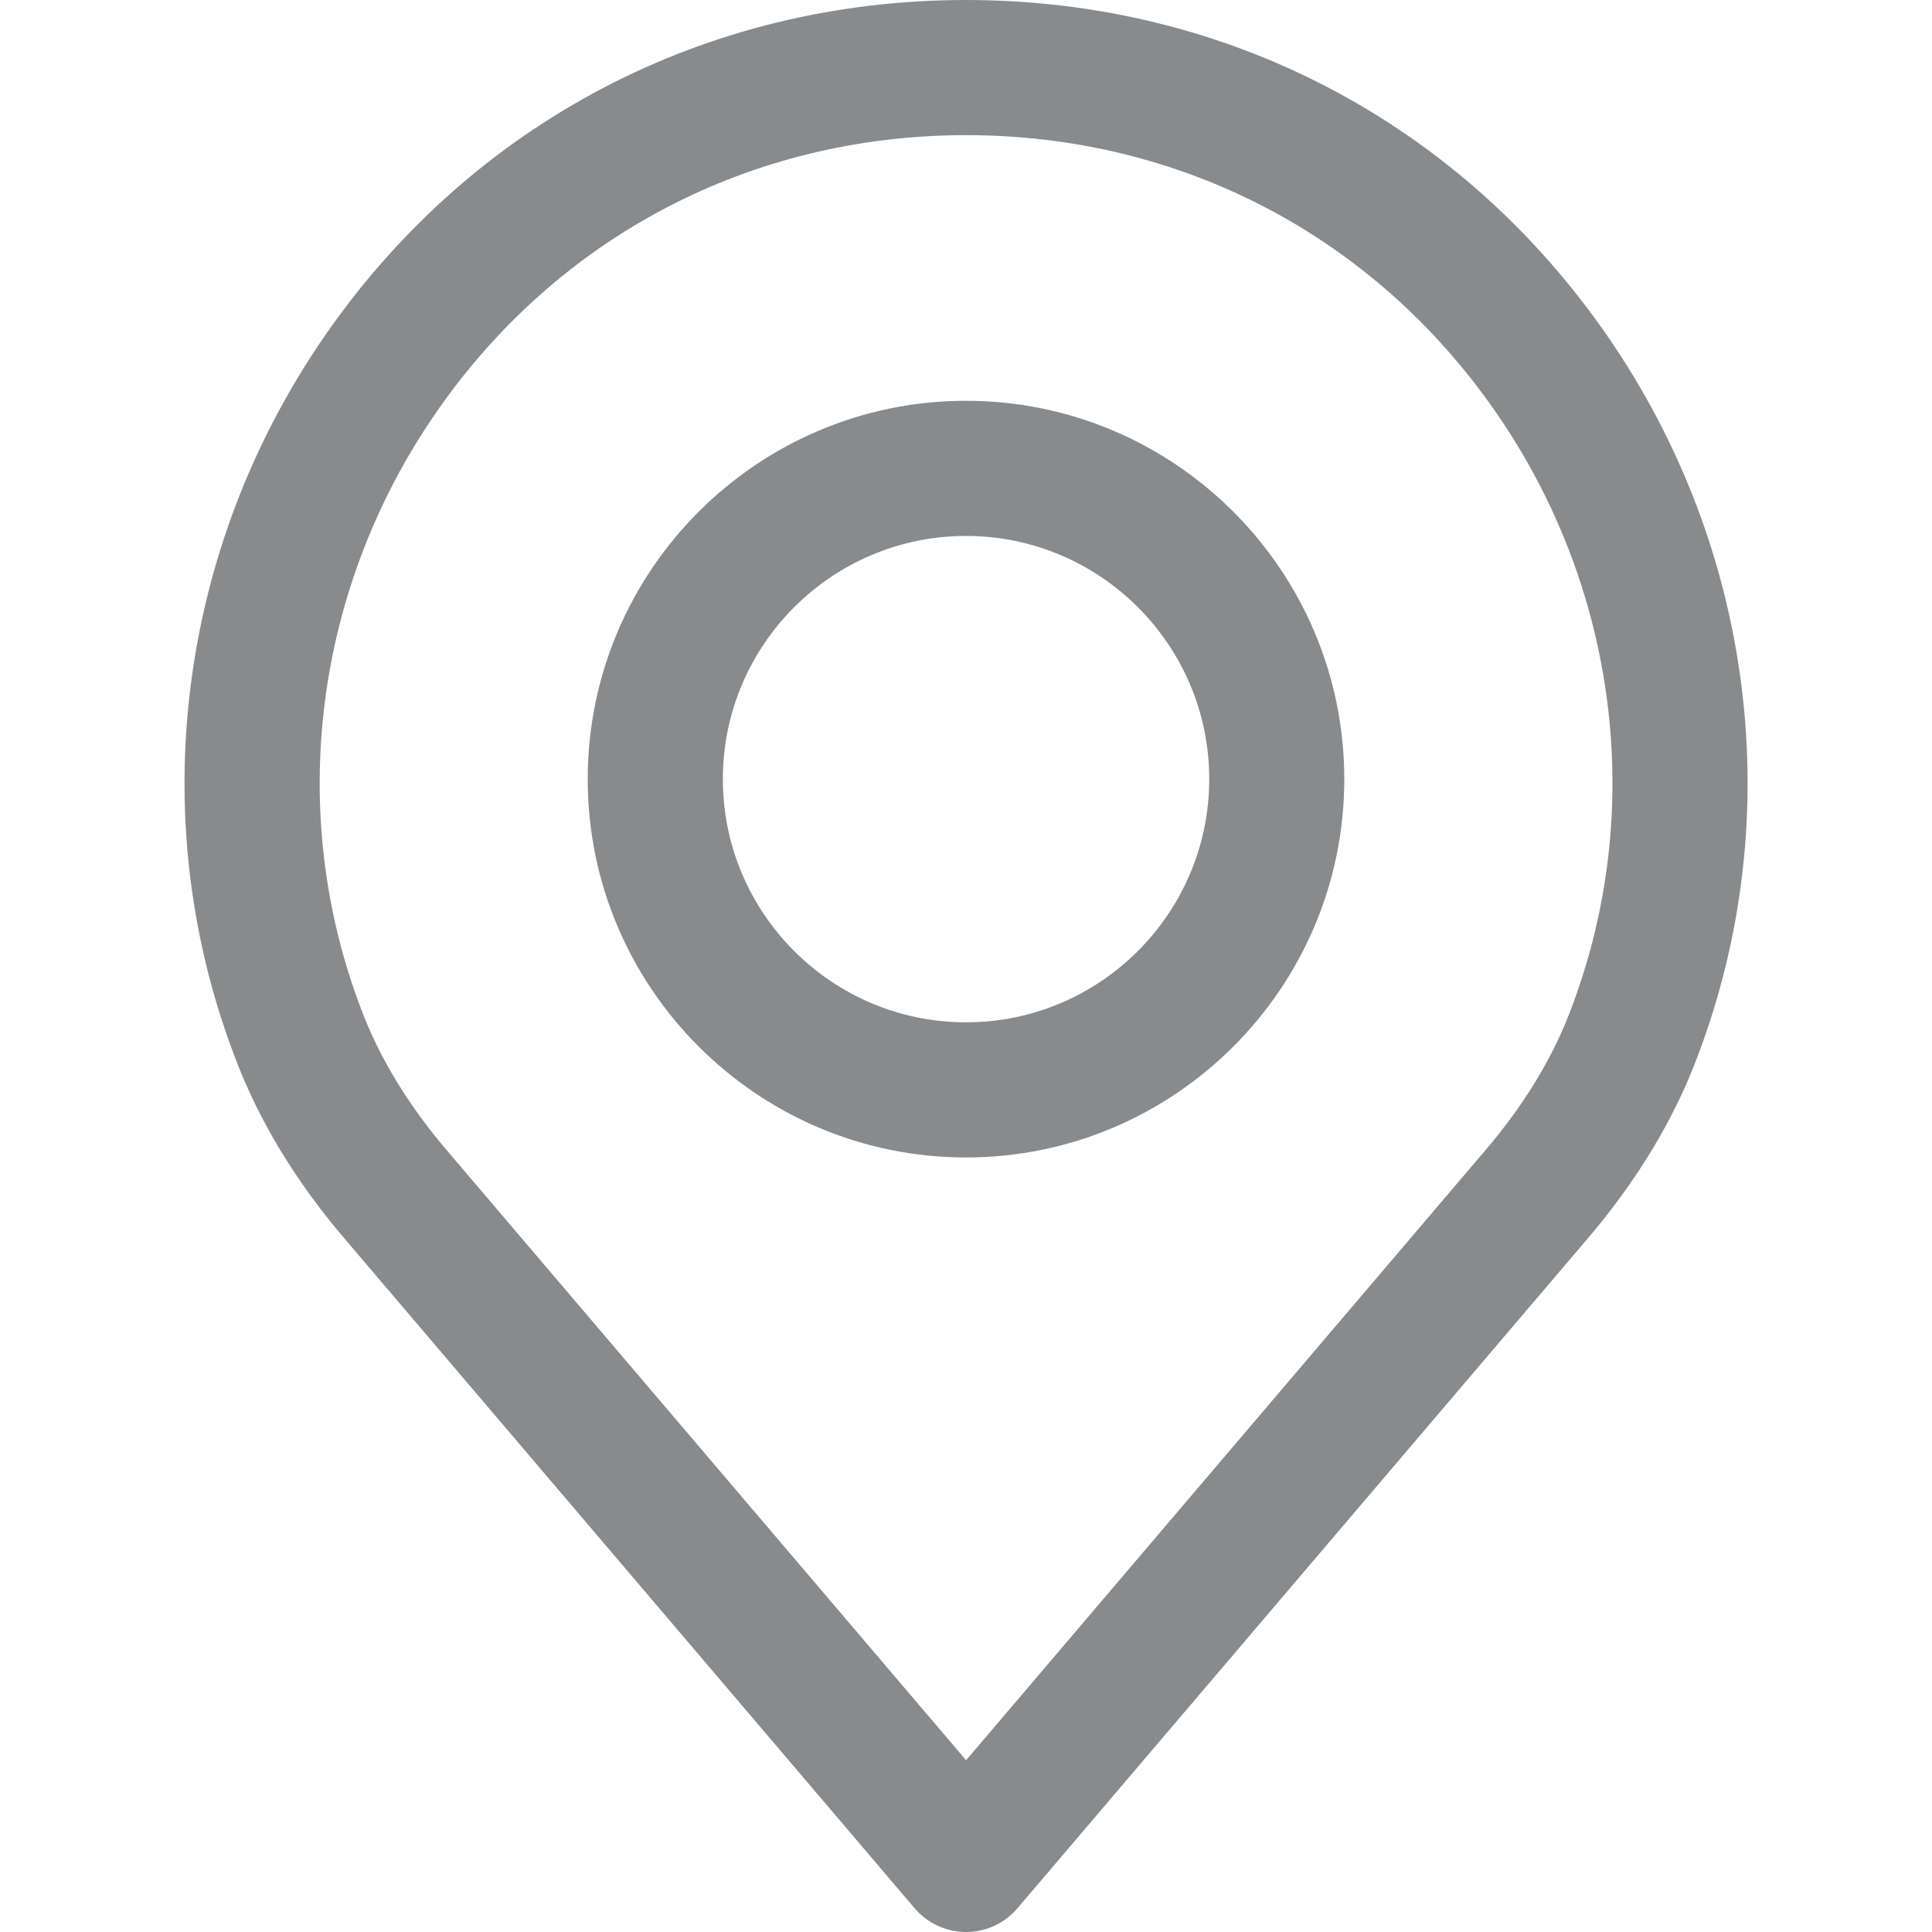 <svg width="20" height="20" viewBox="0 0 20 20" fill="none" xmlns="http://www.w3.org/2000/svg">
<g opacity="0.5">
<path d="M16.639 3.477C15.112 1.268 12.693 0 10.001 0C7.309 0 4.889 1.268 3.362 3.477C1.843 5.676 1.492 8.459 2.422 10.919C2.671 11.59 3.066 12.243 3.594 12.854L9.468 19.754C9.601 19.91 9.796 20 10.001 20C10.206 20 10.4 19.91 10.533 19.754L16.406 12.856C16.936 12.241 17.331 11.589 17.578 10.923C18.509 8.459 18.159 5.676 16.639 3.477ZM16.268 10.433C16.078 10.947 15.768 11.456 15.346 11.944C15.345 11.945 15.343 11.947 15.342 11.948L10.001 18.222L4.656 11.944C4.234 11.456 3.924 10.948 3.732 10.429C2.963 8.395 3.255 6.093 4.513 4.273C5.775 2.446 7.775 1.399 10.001 1.399C12.226 1.399 14.227 2.446 15.489 4.273C16.747 6.093 17.039 8.395 16.268 10.433Z" fill="#131518"/>
<path d="M10 4.149C7.841 4.149 6.084 5.906 6.084 8.066C6.084 10.225 7.841 11.982 10 11.982C12.159 11.982 13.916 10.225 13.916 8.066C13.916 5.906 12.159 4.149 10 4.149ZM10 10.583C8.612 10.583 7.483 9.454 7.483 8.065C7.483 6.677 8.612 5.548 10 5.548C11.388 5.548 12.518 6.677 12.518 8.065C12.518 9.454 11.388 10.583 10 10.583Z" fill="#131518"/>
</g>
</svg>
